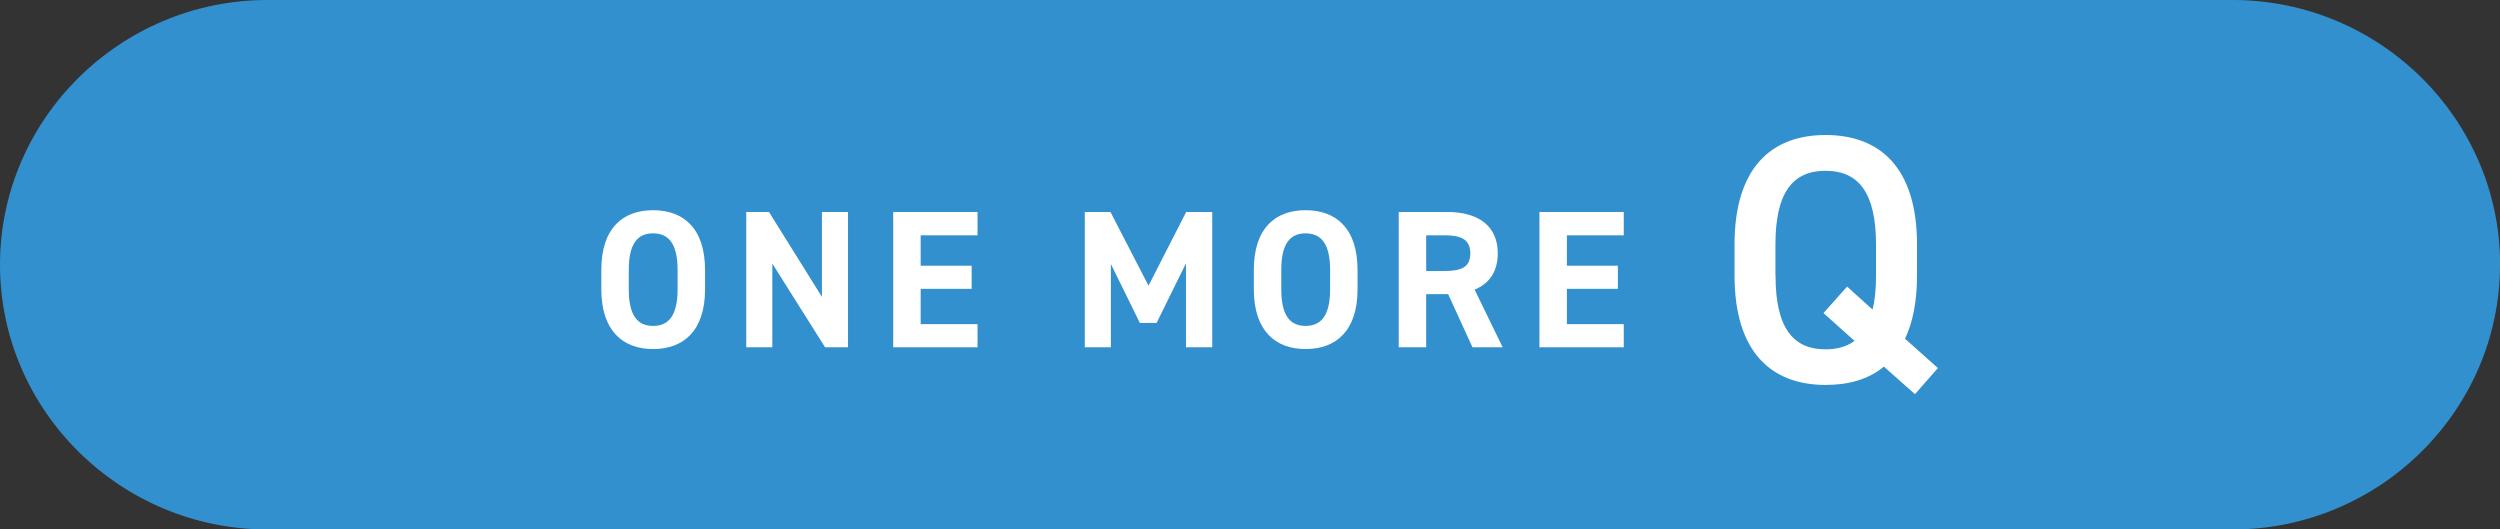 <?xml version="1.0" encoding="UTF-8"?><svg id="_レイヤー_2" xmlns="http://www.w3.org/2000/svg" viewBox="0 0 254.98 54"><rect x="0" y="0" width="254.98" height="54" fill="#333333" stroke="none"/><g id="_作図"><path d="M254.98,27c0,14.85-12.27,27-27.27,27H27.27C12.27,54,0,41.85,0,27h0C0,12.15,12.27,0,27.27,0h200.45c15,0,27.27,12.15,27.27,27h0Z" style="fill:#3390cf;"/><path d="M66.61,35.6c-3.1,0-5.28-1.88-5.28-6.1v-1.96c0-4.26,2.18-6.1,5.28-6.1s5.3,1.84,5.3,6.1v1.96c0,4.22-2.18,6.1-5.3,6.1ZM64.13,29.5c0,2.64.86,3.74,2.48,3.74s2.5-1.1,2.5-3.74v-1.96c0-2.64-.88-3.74-2.5-3.74s-2.48,1.1-2.48,3.74v1.96Z" style="fill:#fff;"/><path d="M86.49,21.62v13.8h-2.34l-5.38-8.54v8.54h-2.66v-13.8h2.32l5.4,8.66v-8.66h2.66Z" style="fill:#fff;"/><path d="M99.7,21.62v2.38h-5.8v3.1h5.2v2.36h-5.2v3.6h5.8v2.36h-8.6v-13.8h8.6Z" style="fill:#fff;"/><path d="M117.14,29.14l3.84-7.52h2.66v13.8h-2.68v-8.56l-3,6.08h-1.7l-2.96-6.02v8.5h-2.66v-13.8h2.62l3.88,7.52Z" style="fill:#fff;"/><path d="M133.16,35.6c-3.1,0-5.28-1.88-5.28-6.1v-1.96c0-4.26,2.18-6.1,5.28-6.1s5.3,1.84,5.3,6.1v1.96c0,4.22-2.18,6.1-5.3,6.1ZM130.68,29.5c0,2.64.86,3.74,2.48,3.74s2.5-1.1,2.5-3.74v-1.96c0-2.64-.88-3.74-2.5-3.74s-2.48,1.1-2.48,3.74v1.96Z" style="fill:#fff;"/><path d="M150.18,35.42l-2.48-5.42h-2.24v5.42h-2.8v-13.8h4.94c3.18,0,5.16,1.42,5.16,4.22,0,1.86-.86,3.08-2.36,3.7l2.86,5.88h-3.08ZM147.34,27.64c1.66,0,2.62-.36,2.62-1.8s-.96-1.84-2.62-1.84h-1.88v3.64h1.88Z" style="fill:#fff;"/><path d="M165.61,21.62v2.38h-5.8v3.1h5.2v2.36h-5.2v3.6h5.8v2.36h-8.6v-13.8h8.6Z" style="fill:#fff;"/><path d="M194.3,34.55l3.35,2.99-2.34,2.66-3.17-2.81c-1.55,1.3-3.6,1.87-5.94,1.87-5.54,0-9.29-3.35-9.29-11.16v-3.17c0-7.81,3.74-11.16,9.29-11.16s9.32,3.35,9.32,11.16v3.17c0,2.63-.43,4.79-1.22,6.44ZM181.09,28.11c0,5.36,1.8,7.52,5.11,7.52,1.19,0,2.16-.29,2.95-.86l-3.17-2.84,2.41-2.7,2.59,2.34c.25-.94.36-2.09.36-3.46v-3.17c0-5.36-1.84-7.52-5.15-7.52s-5.11,2.16-5.11,7.52v3.17Z" style="fill:#fff;"/></g></svg>